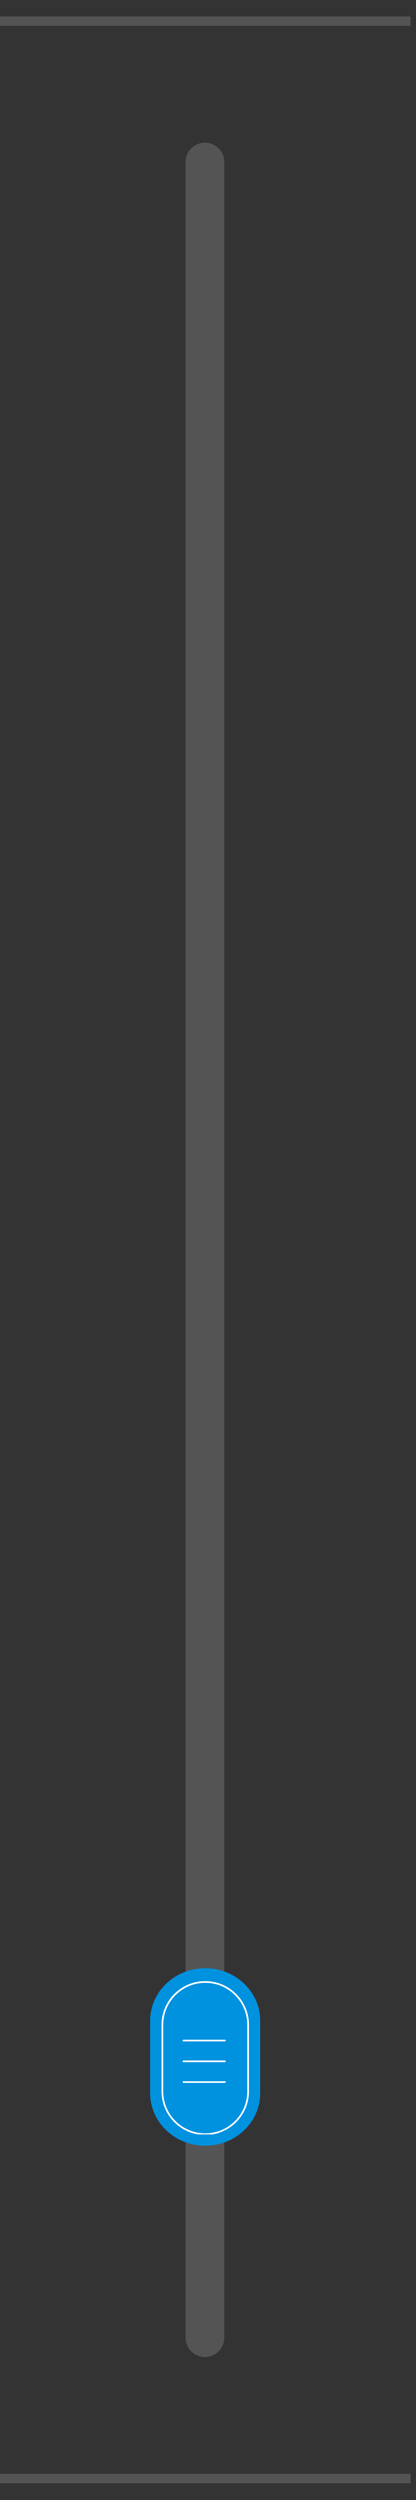 <svg xmlns="http://www.w3.org/2000/svg" xmlns:xlink="http://www.w3.org/1999/xlink" width="50" zoomAndPan="magnify" viewBox="0 0 37.5 225" height="300" preserveAspectRatio="xMidYMid meet" version="1.0"><rect x="0" y="0" width="37.5" height="225" fill="#333333" stroke="none"/><defs><clipPath id="a5c2f12697"><path d="M 0 1.48 L 37.008 1.48 L 37.008 223.52 L 0 223.52 Z M 0 1.48 " clip-rule="nonzero"/></clipPath><clipPath id="e5cf18981e"><path d="M 13.535 177.141 L 23.457 177.141 L 23.457 193.148 L 13.535 193.148 Z M 13.535 177.141 " clip-rule="nonzero"/></clipPath><clipPath id="af3b2b63de"><path d="M 23.457 188.387 C 23.457 190.996 21.238 193.113 18.496 193.113 C 15.758 193.113 13.535 190.996 13.535 188.387 L 13.535 181.867 C 13.535 179.258 15.758 177.141 18.496 177.141 C 21.238 177.141 23.457 179.258 23.457 181.867 Z M 23.457 188.387 " clip-rule="nonzero"/></clipPath><clipPath id="fdd20bda93"><path d="M 14.332 178.035 L 22.477 178.035 L 22.477 192.098 L 14.332 192.098 Z M 14.332 178.035 " clip-rule="nonzero"/></clipPath></defs><g clip-path="url(#a5c2f12697)"><path fill="#545454" d="M -2.566 223.496 L -2.566 1.48 L 39.551 1.48 L 39.551 223.496 Z M -1.723 2.324 L -1.723 222.648 L 38.703 222.648 L 38.703 2.324 Z M -1.723 2.324 " fill-opacity="1" fill-rule="nonzero"/></g><path fill="#545454" d="M 16.727 14.473 C 16.742 14.25 16.801 14.039 16.895 13.84 C 16.988 13.641 17.117 13.465 17.281 13.312 C 17.441 13.164 17.625 13.047 17.832 12.965 C 18.039 12.883 18.254 12.844 18.473 12.844 C 18.695 12.844 18.91 12.883 19.113 12.965 C 19.32 13.047 19.504 13.164 19.668 13.312 C 19.828 13.465 19.957 13.641 20.055 13.84 C 20.148 14.039 20.203 14.25 20.219 14.473 L 20.219 210.504 C 20.203 210.723 20.148 210.934 20.055 211.133 C 19.957 211.336 19.828 211.512 19.668 211.66 C 19.504 211.812 19.32 211.93 19.113 212.008 C 18.91 212.09 18.695 212.133 18.473 212.133 C 18.254 212.133 18.039 212.09 17.832 212.008 C 17.625 211.93 17.441 211.812 17.281 211.66 C 17.117 211.512 16.988 211.336 16.895 211.133 C 16.801 210.934 16.742 210.723 16.727 210.504 Z M 16.727 14.473 " fill-opacity="1" fill-rule="nonzero"/><g clip-path="url(#e5cf18981e)"><g clip-path="url(#af3b2b63de)"><path fill="#0091df" d="M 23.457 177.141 L 23.457 193.109 L 13.535 193.109 L 13.535 177.141 Z M 23.457 177.141 " fill-opacity="1" fill-rule="nonzero"/></g></g><g clip-path="url(#fdd20bda93)"><path fill="#ffffff" d="M 14.559 188.289 L 14.559 182.32 C 14.555 182.059 14.574 181.797 14.621 181.539 C 14.668 181.281 14.738 181.031 14.836 180.789 C 14.934 180.543 15.055 180.312 15.195 180.094 C 15.34 179.871 15.504 179.668 15.688 179.48 C 15.871 179.293 16.07 179.129 16.285 178.98 C 16.504 178.832 16.734 178.707 16.977 178.605 C 17.215 178.504 17.465 178.43 17.723 178.375 C 17.98 178.324 18.238 178.301 18.5 178.301 C 18.766 178.301 19.023 178.324 19.281 178.375 C 19.539 178.43 19.785 178.504 20.027 178.605 C 20.27 178.707 20.5 178.832 20.715 178.98 C 20.934 179.129 21.133 179.293 21.316 179.48 C 21.5 179.668 21.664 179.871 21.809 180.094 C 21.949 180.312 22.07 180.543 22.168 180.789 C 22.262 181.031 22.336 181.281 22.383 181.539 C 22.43 181.797 22.449 182.059 22.445 182.32 L 22.445 188.289 C 22.434 188.805 22.328 189.301 22.121 189.773 C 21.918 190.246 21.629 190.664 21.262 191.027 C 20.895 191.387 20.469 191.664 19.992 191.859 C 19.516 192.055 19.02 192.152 18.5 192.152 C 17.984 192.152 17.488 192.055 17.012 191.859 C 16.531 191.664 16.109 191.387 15.742 191.027 C 15.371 190.664 15.086 190.246 14.883 189.773 C 14.676 189.301 14.57 188.805 14.559 188.289 Z M 22.289 182.32 C 22.293 182.07 22.273 181.82 22.23 181.57 C 22.184 181.324 22.117 181.082 22.023 180.848 C 21.93 180.613 21.816 180.391 21.68 180.18 C 21.539 179.969 21.383 179.773 21.207 179.594 C 21.031 179.414 20.84 179.25 20.629 179.109 C 20.422 178.969 20.203 178.848 19.969 178.75 C 19.738 178.652 19.496 178.578 19.25 178.531 C 19.004 178.48 18.754 178.457 18.5 178.457 C 18.25 178.457 18 178.48 17.754 178.531 C 17.508 178.578 17.266 178.652 17.035 178.75 C 16.801 178.848 16.582 178.969 16.375 179.109 C 16.164 179.25 15.973 179.414 15.797 179.594 C 15.621 179.773 15.465 179.969 15.324 180.18 C 15.188 180.391 15.074 180.613 14.98 180.848 C 14.887 181.082 14.82 181.324 14.773 181.57 C 14.73 181.82 14.711 182.07 14.715 182.32 L 14.715 188.289 C 14.723 188.785 14.828 189.262 15.023 189.715 C 15.223 190.172 15.496 190.57 15.852 190.918 C 16.203 191.266 16.609 191.531 17.07 191.719 C 17.527 191.906 18.008 192 18.5 192 C 18.996 192 19.477 191.906 19.934 191.719 C 20.395 191.531 20.801 191.266 21.152 190.918 C 21.508 190.57 21.781 190.172 21.98 189.715 C 22.176 189.262 22.277 188.785 22.289 188.289 Z M 22.289 182.32 " fill-opacity="1" fill-rule="nonzero"/></g><path fill="#ffffff" d="M 16.469 183.652 C 16.469 183.598 16.496 183.574 16.547 183.574 L 20.277 183.574 C 20.328 183.574 20.352 183.598 20.352 183.652 C 20.352 183.703 20.328 183.727 20.277 183.727 L 16.547 183.727 C 16.496 183.727 16.469 183.703 16.469 183.652 Z M 16.469 183.652 " fill-opacity="1" fill-rule="nonzero"/><path fill="#ffffff" d="M 16.469 187.383 C 16.469 187.332 16.496 187.309 16.547 187.309 L 20.277 187.309 C 20.328 187.309 20.352 187.332 20.352 187.383 C 20.352 187.438 20.328 187.461 20.277 187.461 L 16.547 187.461 C 16.496 187.461 16.469 187.438 16.469 187.383 Z M 16.469 187.383 " fill-opacity="1" fill-rule="nonzero"/><path fill="#ffffff" d="M 16.469 185.52 C 16.469 185.465 16.496 185.441 16.547 185.441 L 20.277 185.441 C 20.328 185.441 20.352 185.465 20.352 185.52 C 20.352 185.57 20.328 185.598 20.277 185.598 L 16.547 185.598 C 16.496 185.598 16.469 185.57 16.469 185.52 Z M 16.469 185.52 " fill-opacity="1" fill-rule="nonzero"/></svg>